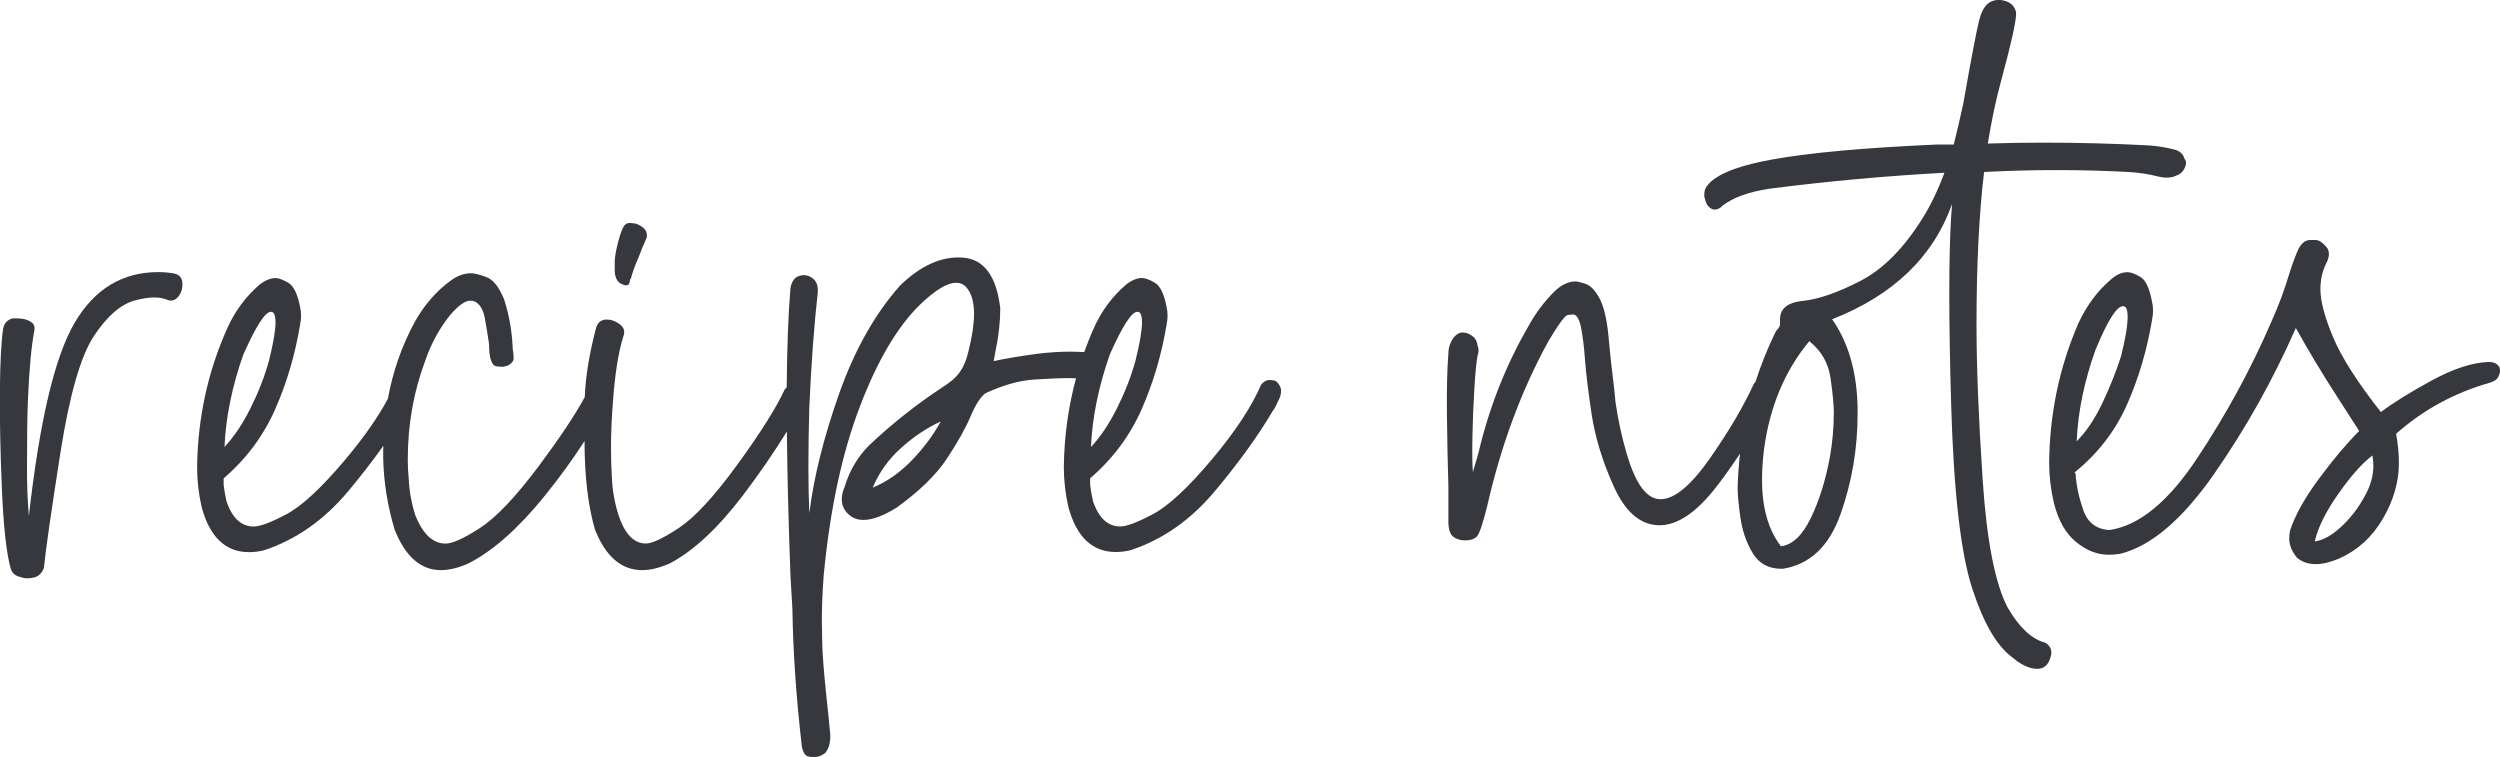 <?xml version="1.0" encoding="UTF-8"?>
<svg id="Layer_1" xmlns="http://www.w3.org/2000/svg" viewBox="0 0 329.66 99.81">
  <defs>
    <style>
      .cls-1 {
        fill: #36383d;
      }
    </style>
  </defs>
  <path class="cls-1" d="M23,36.07c-.67-.12-1.37-.19-2.12-.19-4.74,0-8.41,2.22-11.03,6.67-2.62,4.45-4.63,12.94-6.04,25.48-.17-1.91-.25-3.99-.25-6.23,0-4.15.04-7.14.12-8.97.17-4.15.46-7.27.87-9.35v-.25c0-.42-.29-.75-.87-1-.42-.17-.92-.25-1.5-.25h-.5c-.67.17-1.08.58-1.25,1.25-.25,1.58-.4,4.22-.44,7.91-.04,3.7.04,8.08.25,13.15.21,5.07.6,8.64,1.18,10.72.17.5.5.83,1,1,.5.17.87.25,1.12.25.33,0,.66-.04,1-.12.58-.17,1-.58,1.25-1.25.25-2.49.98-7.56,2.18-15.2,1.2-7.64,2.68-12.77,4.42-15.39,1.74-2.62,3.53-4.17,5.36-4.67,1.83-.5,3.24-.54,4.24-.12.58.25,1.08.12,1.5-.37.41-.5.6-1.1.56-1.81-.04-.71-.4-1.12-1.06-1.25Z"/>
  <path class="cls-1" d="M81.82,37.38c.33.17.58.25.75.25s.29-.06.37-.19c.08-.12.12-.27.12-.44,0-.08.04-.17.12-.25.25-.91.58-1.83,1-2.74.33-.91.71-1.83,1.12-2.74v-.25c0-.41-.17-.75-.5-1-.42-.33-.79-.52-1.12-.56-.33-.04-.54-.06-.62-.06-.33,0-.58.12-.75.37-.25.33-.52,1.06-.81,2.18-.29,1.12-.44,1.99-.44,2.62v1.06c0,.83.25,1.41.75,1.75Z"/>
  <path class="cls-1" d="M167.98,50.16c-.29-.04-.48-.06-.56-.06-.42,0-.79.21-1.12.62-1.25,2.91-3.43,6.21-6.54,9.91-3.12,3.7-5.69,6.09-7.73,7.17-2.04,1.08-3.47,1.62-4.3,1.62-1.66,0-2.87-1.12-3.61-3.36-.17-.75-.29-1.45-.37-2.12v-.87c2.99-2.57,5.25-5.61,6.79-9.1,1.54-3.49,2.64-7.23,3.3-11.21.08-.41.12-.79.12-1.12,0-.42-.04-.79-.12-1.12-.33-1.75-.85-2.82-1.56-3.24-.71-.41-1.27-.62-1.68-.62-.67,0-1.37.29-2.12.87-1.83,1.58-3.24,3.49-4.24,5.73-.47,1.04-.88,2.1-1.27,3.17-.6-.03-1.21-.06-1.85-.06-1.25,0-2.62.08-4.11.25-2.49.33-4.49.67-5.98,1,.08-.5.17-.95.25-1.37.41-1.91.62-3.78.62-5.61-.5-4.24-2.14-6.46-4.92-6.67-2.78-.21-5.55,1.02-8.29,3.68-3.32,3.74-6,8.5-8.04,14.27-2.04,5.77-3.34,11.03-3.93,15.76-.08-1.83-.12-3.9-.12-6.23s.04-4.9.12-7.73c.25-5.65.62-10.72,1.12-15.2v-.25c0-.75-.25-1.29-.75-1.62-.33-.25-.71-.37-1.12-.37-.17,0-.37.04-.62.12-.58.17-.96.71-1.12,1.62-.29,3.52-.45,7.87-.49,13.06-.09.08-.18.17-.26.27-1.16,2.49-3.26,5.82-6.29,9.97-3.03,4.16-5.59,6.92-7.66,8.29-2.08,1.37-3.53,2.06-4.36,2.06-1.58,0-2.78-1.25-3.61-3.74-.5-1.58-.79-3.2-.87-4.86-.08-1.25-.12-2.57-.12-3.99,0-1.91.08-3.9.25-5.98.25-3.65.7-6.56,1.37-8.72.08-.17.12-.37.12-.62,0-.41-.25-.79-.75-1.12-.5-.33-1-.5-1.5-.5h-.25c-.67.08-1.08.5-1.25,1.25-.88,3.39-1.35,6.37-1.45,8.97-1.29,2.37-3.29,5.38-6.02,9.04-3.07,4.11-5.67,6.85-7.79,8.22-2.12,1.37-3.64,2.06-4.55,2.06-1.66,0-2.99-1.25-3.99-3.74-.5-1.58-.79-3.2-.87-4.86-.08-.83-.12-1.66-.12-2.49,0-4.65.79-9.05,2.37-13.21.75-2.16,1.83-4.11,3.24-5.86,1.08-1.25,1.95-1.87,2.62-1.87.25,0,.46.04.62.12.66.33,1.1,1.06,1.31,2.18.21,1.12.39,2.26.56,3.43,0,.92.08,1.62.25,2.12.17.5.41.77.75.81.33.04.54.06.62.06.33,0,.66-.08,1-.25.42-.25.62-.54.62-.87,0-.42-.04-.83-.12-1.25-.08-2.24-.46-4.4-1.12-6.48-.67-1.66-1.45-2.66-2.37-2.99-.92-.33-1.58-.5-1.99-.5-.92,0-1.83.33-2.74,1-1.91,1.41-3.49,3.24-4.73,5.48-1.69,3.13-2.86,6.49-3.51,10.06-1.3,2.44-3.17,5.13-5.65,8.07-3.12,3.7-5.69,6.09-7.73,7.17-2.04,1.08-3.47,1.62-4.3,1.62-1.66,0-2.87-1.12-3.61-3.36-.17-.75-.29-1.45-.37-2.12v-.87c2.99-2.57,5.25-5.61,6.79-9.1,1.54-3.49,2.64-7.23,3.3-11.21.08-.41.12-.79.12-1.12,0-.42-.04-.79-.12-1.12-.33-1.75-.85-2.82-1.56-3.24-.71-.41-1.27-.62-1.68-.62-.67,0-1.37.29-2.12.87-1.83,1.58-3.24,3.49-4.24,5.73-2.58,5.73-3.9,11.84-3.99,18.32,0,1.83.21,3.61.62,5.36,1.08,3.91,3.16,5.86,6.23,5.86.66,0,1.33-.08,1.99-.25,4.24-1.41,7.93-4.01,11.09-7.79,1.73-2.07,3.27-4.07,4.63-5.98,0,.23-.02.45-.02.68v1c.08,3.16.58,6.27,1.5,9.35,1.41,3.57,3.45,5.36,6.11,5.36,1.08,0,2.28-.29,3.61-.87,3.24-1.66,6.56-4.59,9.97-8.79,2.02-2.49,3.8-4.94,5.36-7.36,0,4.63.46,8.52,1.37,11.66,1.41,3.57,3.49,5.36,6.23,5.36,1.08,0,2.28-.29,3.61-.87,3.16-1.66,6.37-4.65,9.66-8.97,2.2-2.89,4.12-5.7,5.81-8.44.05,5.58.21,11.96.48,19.16.08,1.5.17,2.91.25,4.24.08,5.65.5,11.71,1.25,18.19.17.75.44,1.16.81,1.25.37.08.6.12.69.12.5,0,1-.17,1.5-.5.5-.5.75-1.29.75-2.37-.17-1.83-.33-3.49-.5-4.98-.33-3.16-.52-5.46-.56-6.92-.04-1.45-.06-2.51-.06-3.18,0-1.83.08-3.86.25-6.11.83-8.64,2.41-16.01,4.74-22.12,2.32-6.11,4.98-10.61,7.97-13.52,1.99-1.91,3.57-2.87,4.74-2.87.58,0,1.04.21,1.37.62.66.75,1,1.91,1,3.49,0,1.33-.25,2.99-.75,4.98-.25,1.08-.62,1.97-1.12,2.68-.5.71-1.29,1.39-2.37,2.06-3.41,2.24-6.6,4.78-9.59,7.6-1.5,1.5-2.58,3.32-3.24,5.48-.25.58-.37,1.12-.37,1.62,0,1,.46,1.79,1.37,2.37.42.25.91.37,1.5.37,1.16,0,2.62-.54,4.36-1.62,2.99-2.16,5.19-4.3,6.6-6.42,1.41-2.12,2.45-3.97,3.12-5.54.66-1.58,1.33-2.62,1.99-3.12,2.32-1.08,4.46-1.68,6.42-1.81,1.95-.12,3.43-.19,4.42-.19.4,0,.76.01,1.11.02-1.02,3.75-1.56,7.65-1.61,11.69,0,1.83.21,3.61.62,5.36,1.08,3.91,3.16,5.86,6.23,5.86.66,0,1.33-.08,1.99-.25,4.24-1.41,7.93-4.01,11.09-7.79,3.16-3.78,5.69-7.29,7.6-10.53.25-.33.46-.7.62-1.12.33-.58.5-1.08.5-1.5,0-.25-.04-.46-.12-.62-.25-.5-.52-.77-.81-.81ZM32.1,46.73c1.66-3.74,2.87-5.61,3.61-5.61h.12c.33.08.5.54.5,1.37,0,1.08-.29,2.78-.87,5.11-.58,2.08-1.39,4.15-2.43,6.23-1.04,2.08-2.18,3.78-3.43,5.11.17-3.9,1-7.97,2.49-12.21ZM120.19,60.75c-1.58,1.62-3.28,2.8-5.11,3.55.83-1.99,2.08-3.74,3.74-5.23,1.66-1.5,3.41-2.66,5.23-3.49-1,1.83-2.29,3.55-3.86,5.17ZM149.97,41.12h.12c.33.08.5.54.5,1.37,0,1.08-.29,2.78-.87,5.11-.58,2.08-1.39,4.15-2.43,6.23-1.04,2.08-2.18,3.78-3.43,5.11.17-3.9,1-7.97,2.49-12.21,1.66-3.74,2.87-5.61,3.61-5.61Z"/>
  <path class="cls-1" d="M269.6,84.73c-1.74-.5-3.37-2.04-4.86-4.61-1.66-3.16-2.76-8.79-3.3-16.88-.54-8.1-.81-14.93-.81-20.5,0-3.74.08-7.35.25-10.84.17-3.32.41-6.4.75-9.22,3.24-.17,6.44-.25,9.59-.25s6.31.08,9.47.25c1.41.08,2.74.29,3.99.62l.75.12h.38c.41,0,.79-.08,1.12-.25.58-.17,1-.58,1.25-1.25.08-.25.1-.46.06-.62-.04-.17-.11-.29-.19-.37-.17-.66-.67-1.08-1.5-1.25-1-.25-2.04-.42-3.12-.5-4.65-.25-9.35-.37-14.08-.37-2.41,0-4.82.04-7.23.12.5-3.07,1.08-5.81,1.74-8.22,1.33-4.9,1.99-7.85,1.99-8.85v-.25c-.17-.66-.54-1.12-1.12-1.37-.42-.17-.79-.25-1.12-.25-.42,0-.79.08-1.12.25-.67.33-1.16,1.12-1.49,2.37-.33,1.25-1.04,4.94-2.12,11.09-.42,1.91-.83,3.7-1.25,5.36h-2.24c-9.55.42-16.82,1.08-21.81,1.99-4.98.92-7.89,2.2-8.72,3.86-.08.25-.12.46-.12.62v.37c.08.42.21.79.37,1.12.33.42.67.62,1,.62.17,0,.33-.04.5-.12.17-.08.27-.14.31-.19.04-.04.1-.1.19-.19,1.41-1.08,3.45-1.83,6.11-2.24,7.73-1,15.45-1.7,23.18-2.12-.83,2.24-1.79,4.24-2.87,5.98-2.49,3.99-5.23,6.75-8.22,8.29-2.99,1.54-5.5,2.41-7.54,2.62-2.04.21-3.05,1.02-3.05,2.43v.62c0,.25-.12.5-.37.75-.08.08-.17.21-.25.37-1.05,2.15-1.91,4.33-2.63,6.55-.09.08-.17.18-.24.3-1.33,2.91-3.24,6.15-5.73,9.72-2.49,3.57-4.65,5.38-6.48,5.42-1.83.04-3.32-1.93-4.49-5.92-.67-2.24-1.16-4.53-1.5-6.85-.08-1-.21-2.14-.37-3.43-.17-1.29-.35-3.05-.56-5.3-.21-2.24-.6-3.9-1.18-4.98-.58-1.08-1.21-1.72-1.87-1.93-.67-.21-1.08-.31-1.25-.31-1,0-1.95.46-2.87,1.37-1.33,1.33-2.45,2.83-3.36,4.49-2.99,5.15-5.19,10.72-6.6,16.7l-.5,1.74c-.08.25-.17.54-.25.87-.08-1-.1-2.55-.06-4.67.04-2.12.12-4.21.25-6.29.12-2.08.27-3.57.44-4.49.08-.17.12-.37.12-.62,0-.17-.04-.37-.12-.62-.08-.5-.25-.87-.5-1.12-.5-.42-.96-.62-1.37-.62h-.37c-.5.17-.89.52-1.18,1.06-.29.54-.44,1.1-.44,1.68-.17,2.16-.23,4.9-.19,8.22.04,3.32.1,6.44.19,9.35v4.61c0,1,.21,1.66.62,1.99.42.33.95.5,1.62.5s1.16-.17,1.5-.5.79-1.66,1.37-3.99c1.83-8.06,4.53-15.33,8.1-21.81,1.33-2.24,2.18-3.38,2.55-3.43.37-.04.6-.06.69-.06.41,0,.75.5,1,1.5.25,1.25.44,2.72.56,4.42.12,1.7.41,4.09.87,7.17.46,3.07,1.43,6.27,2.93,9.59,1.5,3.32,3.45,5.03,5.86,5.11,2.41.08,4.94-1.58,7.6-4.98,1.09-1.4,2.15-2.91,3.19-4.47-.17,1.48-.28,2.97-.32,4.47,0,.92.12,2.24.37,3.99.25,1.74.79,3.3,1.62,4.67.83,1.37,2.08,2.06,3.74,2.06h.25c3.57-.58,6.11-2.99,7.6-7.23,1.5-4.24,2.24-8.64,2.24-13.21v-.75c-.08-4.74-1.21-8.64-3.36-11.71,8.06-3.16,13.33-8.22,15.82-15.2l-.12,1.62c-.17,2.66-.25,6.07-.25,10.22s.08,9.06.25,14.7c.33,11.38,1.25,19.4,2.74,24.05,1.5,4.65,3.28,7.73,5.36,9.22.75.67,1.54,1.12,2.37,1.37.33.08.62.12.87.12.75,0,1.29-.37,1.62-1.12.16-.42.25-.75.25-1,0-.58-.29-1.04-.87-1.37ZM241.81,54.58c0,1.83-.17,3.7-.5,5.61-.58,3.16-1.43,5.88-2.55,8.16-1.12,2.29-2.43,3.51-3.92,3.68-1.66-2.16-2.49-5.07-2.49-8.72,0-1.25.08-2.57.25-3.99.75-5.65,2.74-10.42,5.98-14.33,1.58,1.25,2.51,2.87,2.8,4.86.29,1.99.44,3.57.44,4.73Z"/>
  <path class="cls-1" d="M329.53,48.35c-.25-.41-.71-.62-1.37-.62-2.16.08-4.65.89-7.48,2.43-2.83,1.54-5.07,2.93-6.73,4.17-3.07-3.9-5.17-7.18-6.29-9.84-1.12-2.66-1.68-4.78-1.68-6.36,0-1.33.29-2.53.87-3.61.17-.42.25-.75.25-1,0-.41-.12-.75-.37-1-.5-.58-.96-.87-1.37-.87h-.75c-.58,0-1.08.37-1.5,1.12-.42.92-.83,2.04-1.25,3.36-.58,1.99-1.37,4.11-2.37,6.35-2.66,6.15-5.9,12.11-9.72,17.88-3.82,5.78-7.68,8.95-11.59,9.53-1.74-.08-2.91-.98-3.49-2.68-.58-1.7-.92-3.3-1-4.8-.08,0-.12-.04-.12-.12,3.07-2.49,5.38-5.48,6.92-8.97,1.54-3.49,2.64-7.23,3.3-11.21.08-.41.12-.79.12-1.12,0-.42-.04-.79-.12-1.12-.33-1.83-.85-2.95-1.56-3.36-.71-.42-1.27-.62-1.68-.62-.75,0-1.5.33-2.24,1-1.75,1.5-3.16,3.41-4.24,5.73-2.49,5.73-3.78,11.84-3.86,18.32,0,1.83.21,3.61.62,5.36.58,2.33,1.56,4.05,2.93,5.17,1.37,1.12,2.8,1.68,4.3,1.68.5,0,1-.04,1.5-.12,4.07-1,8.2-4.51,12.4-10.53,4.19-6.02,7.79-12.44,10.78-19.25,1.66,2.99,3.41,5.9,5.23,8.72,1.08,1.66,2.12,3.28,3.12,4.86-1.66,1.66-3.43,3.76-5.3,6.29-1.87,2.53-3.14,4.8-3.8,6.79-.08.33-.12.71-.12,1.12,0,.83.33,1.66,1,2.49.66.58,1.5.87,2.49.87.91,0,1.95-.25,3.12-.75,2.41-1.08,4.32-2.82,5.73-5.23,1.41-2.41,2.12-4.86,2.12-7.35,0-1.25-.12-2.53-.37-3.86,3.57-3.16,7.68-5.4,12.34-6.73.58-.17.95-.41,1.12-.75.17-.33.25-.58.25-.75,0-.25-.04-.46-.12-.62ZM276.33,46.11c1.58-3.82,2.78-5.73,3.61-5.73h.12c.33.08.5.54.5,1.37,0,1.16-.29,2.91-.87,5.23-.67,2.08-1.5,4.15-2.49,6.23-1,2.08-2.12,3.74-3.36,4.98.17-3.9,1-7.93,2.49-12.09ZM312.09,64.92c-.83,1.66-1.89,3.12-3.18,4.36-1.29,1.25-2.51,1.95-3.68,2.12.42-1.83,1.45-3.92,3.12-6.29,1.66-2.37,3.16-4.05,4.49-5.05.08.42.12.87.12,1.37,0,1.16-.29,2.33-.87,3.49Z"/>
</svg>